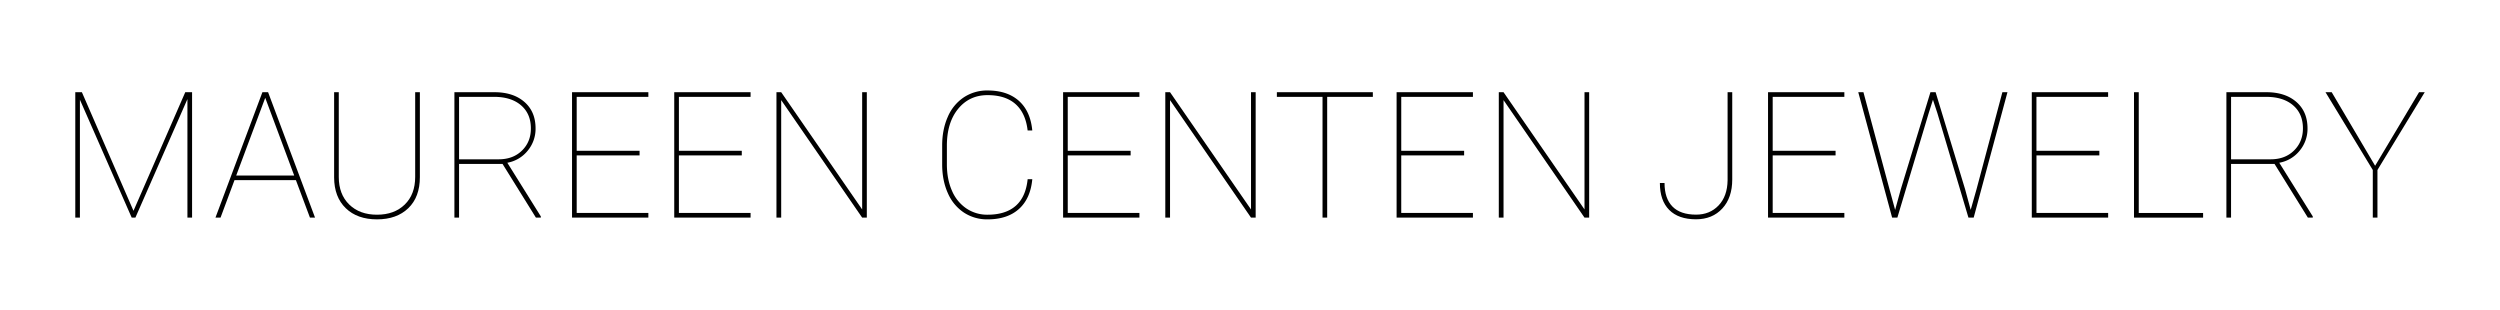 <?xml version="1.0" encoding="UTF-8"?>
<svg xmlns="http://www.w3.org/2000/svg" id="Layer_1" data-name="Layer 1" viewBox="0 0 2590.08 321">
  <path d="M84.84,95.53,138.3,218.42,191.94,95.53H199V225.47h-4.82V102.67l-53.9,122.8h-3.84L82.79,103.29V225.47H78V95.53Z"></path>
  <path d="M306.58,186.65H242.94l-14.46,38.82h-5.26L271.86,95.53h5.89l48.64,129.94h-5.27Zm-61.85-4.82h60.06l-30-80.5Z"></path>
  <path d="M435,95.53v88q0,20.61-12,32.17t-32.39,11.56q-20.44,0-32.4-11.56t-12.05-31.82V95.53h4.82v87.82q0,18,10.85,28.56t28.78,10.53q17.94,0,28.74-10.53t10.79-28.65V95.53Z"></path>
  <path d="M520.67,169.87H475.6v55.6h-4.82V95.53H512.2q19.54,0,31.1,10.08T554.86,133a35.32,35.32,0,0,1-8.26,23.25,34.91,34.91,0,0,1-21,12.36l34.72,55.6v1.25h-5.09Zm-45.07-4.82h41q15,0,24.23-9.1T550,133q0-15.16-10.22-23.92t-28-8.74H475.6Z"></path>
  <path d="M662.62,161H597.47v59.61h74.25v4.82H592.65V95.53h79.07v4.82H597.47v55.87h65.15Z"></path>
  <path d="M768.51,161H703.36v59.61h74.26v4.82H698.54V95.53h79.08v4.82H703.36v55.87h65.15Z"></path>
  <path d="M898.05,225.47h-4.82L809.34,103.74V225.47h-4.91V95.53h4.91L893.23,217V95.53h4.82Z"></path>
  <path d="M1069.49,185.67q-1.87,20.07-13.83,30.83t-32.49,10.76a43.59,43.59,0,0,1-24.49-7,45.89,45.89,0,0,1-16.56-19.9q-5.89-12.9-6-29.5V150.77q0-16.59,5.8-29.67a45.9,45.9,0,0,1,16.56-20.22,43.54,43.54,0,0,1,24.67-7.14q20.36,0,32.4,10.71t13.92,30.7h-4.82q-2.06-17.94-12.49-27.26t-29-9.33q-18.92,0-30.56,14.28T981,151.13v19.1q0,15.35,5.18,27.17A42,42,0,0,0,1001,215.83a38.34,38.34,0,0,0,22.17,6.61q18.66,0,29.14-9.19t12.36-27.58Z"></path>
  <path d="M1171.37,161h-65.15v59.61h74.25v4.82H1101.4V95.53h79.07v4.82h-74.25v55.87h65.15Z"></path>
  <path d="M1300.91,225.47h-4.82l-83.9-121.73V225.47h-4.9V95.53h4.9L1296.09,217V95.53h4.82Z"></path>
  <path d="M1422.33,100.35H1375V225.47h-4.82V100.35h-47.3V95.53h99.42Z"></path>
  <path d="M1516.88,161h-65.15v59.61H1526v4.82h-79.08V95.53H1526v4.82h-74.26v55.87h65.15Z"></path>
  <path d="M1646.42,225.47h-4.82l-83.89-121.73V225.47h-4.91V95.53h4.91L1641.6,217V95.53h4.82Z"></path>
  <path d="M1789.84,95.53h4.82V186q0,18.84-10.27,30t-27.22,11.2q-18.2,0-27.84-9.73t-9.64-27.85h4.82q0,15.9,8.17,24.32t24.49,8.44q14.28,0,23.35-9.55t9.32-26Z"></path>
  <path d="M1901.71,161h-65.15v59.61h74.25v4.82h-79.07V95.53h79.07v4.82h-74.25v55.87h65.15Z"></path>
  <path d="M1963.42,217.44l5.89-21.42L2000,95.53h5.36L2035.89,196l5.8,21.42,6.07-21.42,26.77-100.49h5.27l-35,129.94h-5.44l-32.22-108.34-4.55-13.75-4.37,13.75-32.49,108.34h-5.44L1925.22,95.53h5.36l27,100.49Z"></path>
  <path d="M2175,161h-65.15v59.61h74.26v4.82H2105V95.53h79.08v4.82h-74.26v55.87H2175Z"></path>
  <path d="M2215.81,220.65h66.67v4.82H2210.9V95.53h4.91Z"></path>
  <path d="M2356.51,169.87h-45.07v55.6h-4.82V95.53H2348q19.54,0,31.1,10.08t11.56,27.4a35.32,35.32,0,0,1-8.26,23.25,34.92,34.92,0,0,1-21,12.36l34.71,55.6v1.25h-5.08Zm-45.07-4.82h41q15,0,24.23-9.1t9.24-22.94q0-15.16-10.22-23.92t-28-8.74h-36.23Z"></path>
  <path d="M2460.7,171.75l45.52-76.22h5.89l-49,80.59v49.35h-4.82V176.12l-49-80.59h6.43Z"></path>
</svg>
